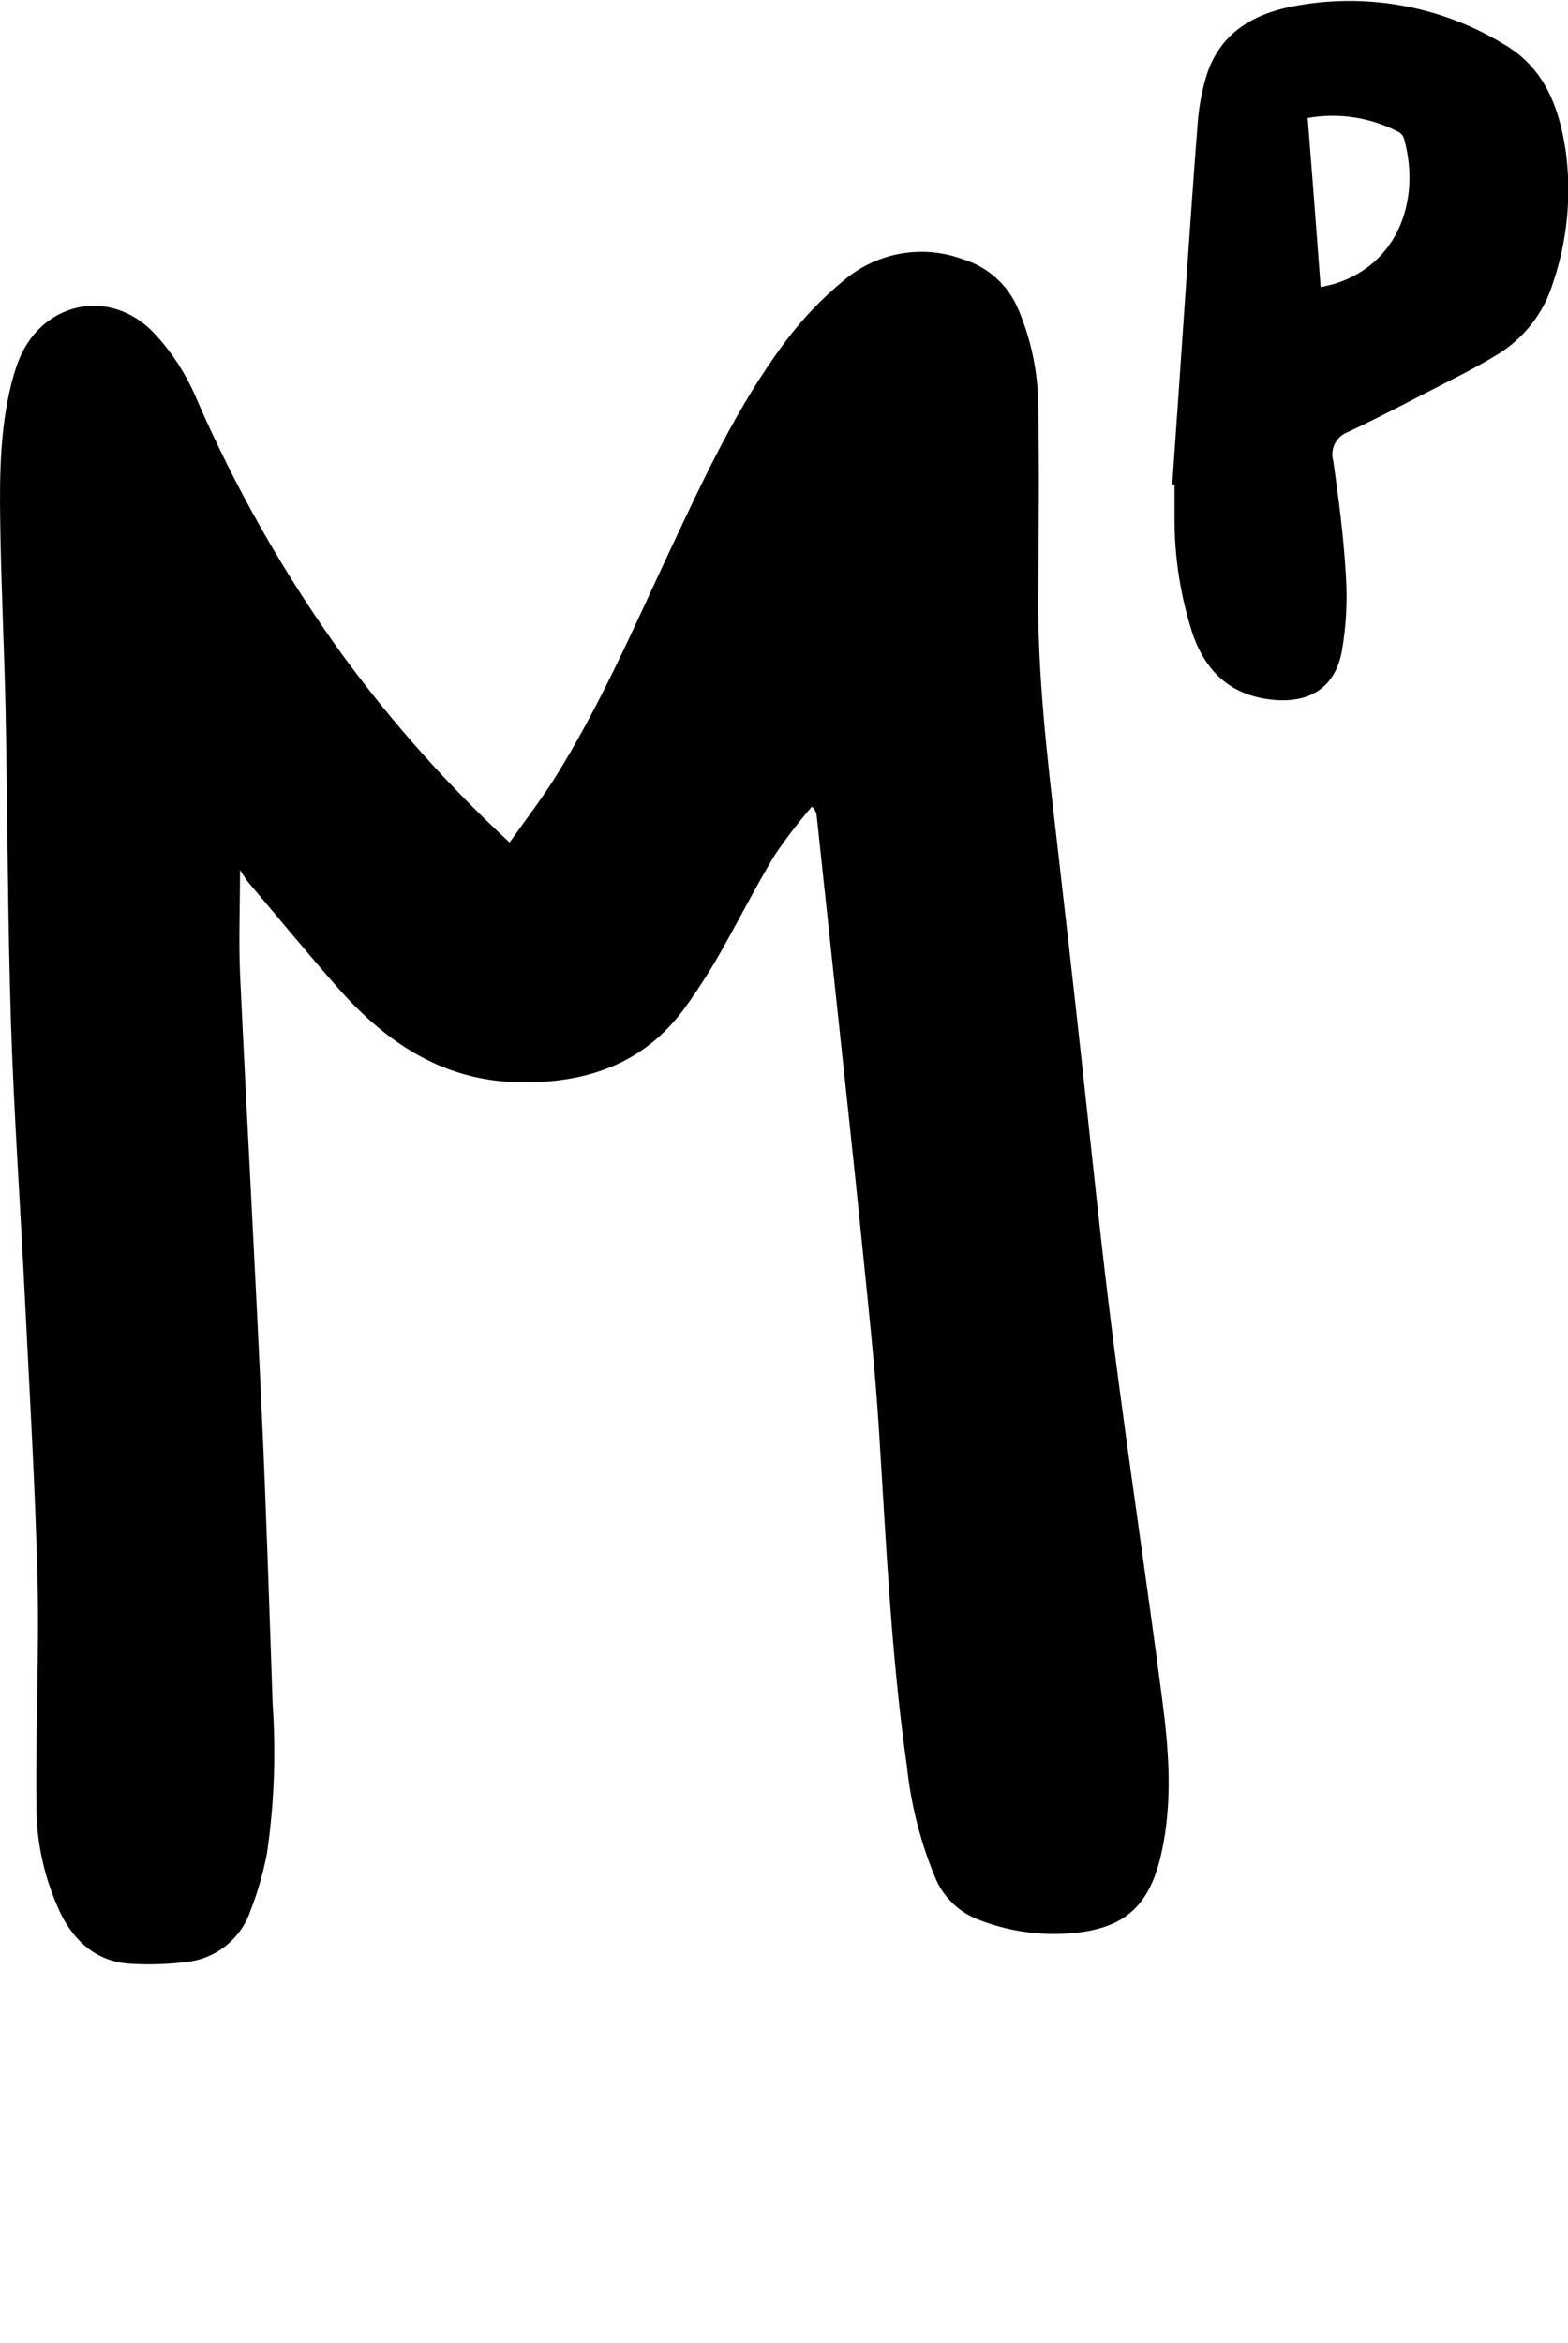 <?xml version="1.0" encoding="UTF-8"?> <svg xmlns="http://www.w3.org/2000/svg" xmlns:xlink="http://www.w3.org/1999/xlink" id="_Слой_2" data-name="Слой 2" viewBox="0 0 395 590"> <defs> <style> .cls-1 { clip-path: url(#clippath); } .cls-2 { fill: none; } </style> <clipPath id="clippath"> <rect class="cls-2" width="395" height="590"></rect> </clipPath> </defs> <g id="_Слой_1-2" data-name="Слой 1"> <g class="cls-1"> <g> <path d="M128.39,212.11c3.87-5.45,7.71-10.48,11.06-15.72,11.58-18.34,20.07-38.07,29.25-57.64,8.55-18.18,16.99-36.47,29.07-52.64,4.36-5.83,9.42-11.11,15.06-15.72,8.32-6.92,19.69-8.86,29.82-5.08,6.29,1.92,11.39,6.56,13.91,12.66,3.27,7.74,4.97,16.06,4.99,24.47,.26,15.17,.13,30.34,0,45.51-.29,21.54,2.27,42.87,4.73,64.17,2.07,17.89,4.1,35.78,6.06,53.69,2.61,23.58,4.97,47.29,7.97,70.74,3.87,30.42,8.47,60.74,12.44,91.16,1.73,13.1,2.74,26.2-.26,39.3-3.01,13.1-9.36,18.68-22.69,19.78-7.93,.66-15.91-.51-23.32-3.43-4.75-1.79-8.59-5.42-10.67-10.06-3.83-9.07-6.3-18.66-7.34-28.45-3.97-27.93-5.23-56.07-7.01-84.19-1.05-16.9-2.93-33.77-4.63-50.65-2.07-20.62-4.36-41.24-6.53-61.84-1.52-14.27-3.04-28.54-4.57-42.81-.12-.87-.55-1.67-1.2-2.25-3.36,3.89-6.5,7.98-9.38,12.24-4.91,8.15-9.2,16.66-13.91,24.92-2.59,4.51-5.39,8.88-8.42,13.1-10.46,14.67-25.38,19.57-42.63,19.13-18.95-.52-33.14-10.17-45.14-23.84-7.66-8.7-15.03-17.69-22.53-26.54-.63-.79-1.15-1.68-2.06-3.04,0,9.41-.34,17.74,0,26.04,1.73,36.68,3.79,73.36,5.46,110.05,1.15,24.68,1.91,49.36,2.77,74.07,.85,12.44,.38,24.94-1.41,37.29-.93,4.93-2.31,9.76-4.13,14.44-2.42,7.28-8.92,12.43-16.55,13.1-4.74,.58-9.53,.7-14.3,.37-7.97-.68-13.36-5.42-16.91-12.39-4.23-8.82-6.36-18.51-6.22-28.3-.21-18.6,.73-37.26,.29-55.86-.6-23.87-2.04-47.69-3.21-71.53-1.12-22.9-2.74-45.77-3.48-68.7-.84-26.2-.84-52.56-1.36-78.84-.34-15.9-1.15-31.81-1.36-47.71-.18-12.24,0-24.53,3.35-36.47,.31-1.1,.68-2.2,1.07-3.27,5.54-15.14,22.84-19.31,34.14-7.7,4.36,4.6,7.89,9.92,10.45,15.72,10.04,23.27,22.6,45.36,37.46,65.87,12.45,16.93,26.47,32.63,41.87,46.9Z"></path> <path d="M295.31,121.93c1.18-16.93,2.35-33.84,3.5-50.75,.97-13.57,1.86-27.14,2.95-40.72,.31-3.75,1-7.47,2.07-11.08,3.19-10.69,11.47-15.72,21.56-17.71,18.33-3.64,37.36-.28,53.35,9.41,10.3,5.92,14.04,15.9,15.68,26.96,1.51,11.15,.42,22.49-3.19,33.15-2.25,7.4-7.09,13.73-13.62,17.84-6.27,3.88-13.07,7.13-19.52,10.48-6.09,3.17-12.23,6.32-18.45,9.25-3.02,1.06-4.68,4.31-3.76,7.39,1.36,9.54,2.61,19.1,3.16,28.82,.42,6.36,.08,12.74-1.02,19.02-1.72,9.33-8.36,13.23-17.75,12.18-10.12-1.13-16.26-6.81-19.66-16.04-3.22-9.75-4.83-19.97-4.73-30.24v-7.86l-.58-.11Zm37.38-49.62c1.36-.34,2.61-.55,3.79-.94,15.68-4.98,21.49-20.96,17.23-36.42-.21-.68-.65-1.27-1.26-1.65-7.06-3.73-15.17-4.99-23.03-3.59,1.12,14.2,2.22,28.25,3.27,42.6Z"></path> </g> </g> </g> </svg> 